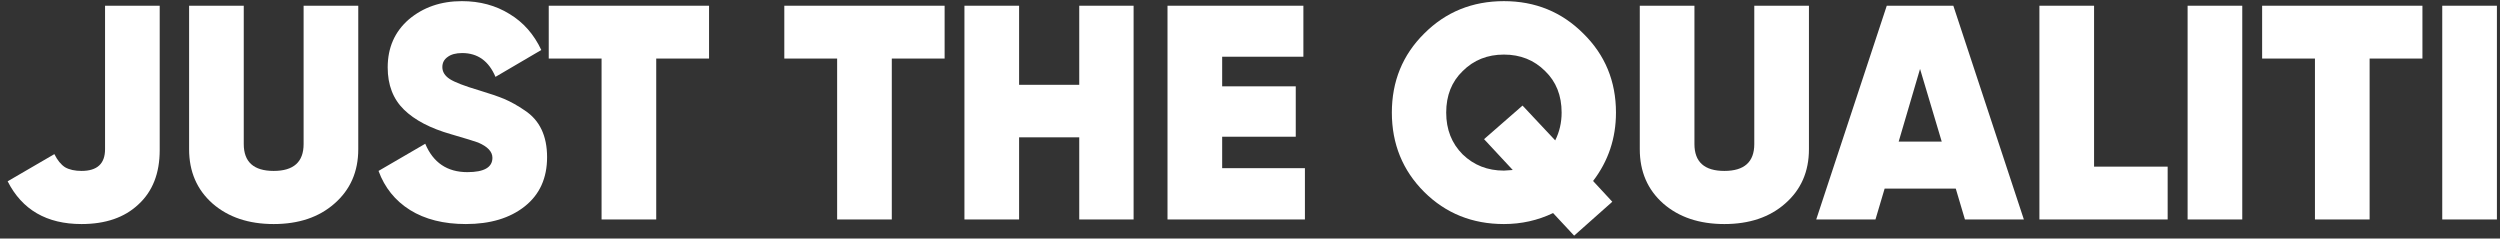 <?xml version="1.0" encoding="UTF-8"?> <svg xmlns="http://www.w3.org/2000/svg" width="262" height="25" viewBox="0 0 262 25" fill="none"><rect x="0" y="0" width="262" height="25" fill="#333333" stroke="none"/> <path d="M8.545 23.48C4.897 23.48 2.315 21.987 0.801 19L5.697 16.152C6.017 16.792 6.39 17.251 6.817 17.528C7.265 17.784 7.841 17.912 8.545 17.912C10.187 17.912 11.009 17.155 11.009 15.64V0.6H16.737V15.736C16.737 18.168 15.99 20.067 14.497 21.432C13.046 22.797 11.062 23.48 8.545 23.48Z" fill="white"></path> <path d="M19.818 15.64V0.6H25.546V15.096C25.546 16.973 26.591 17.912 28.682 17.912C30.773 17.912 31.818 16.973 31.818 15.096V0.6H37.546V15.64C37.546 17.987 36.714 19.885 35.05 21.336C33.429 22.765 31.306 23.48 28.682 23.48C26.058 23.48 23.925 22.765 22.282 21.336C20.639 19.885 19.818 17.987 19.818 15.64Z" fill="white"></path> <path d="M48.822 23.48C46.497 23.48 44.545 22.989 42.967 22.008C41.409 21.027 40.31 19.661 39.67 17.912L44.566 15.064C45.398 17.048 46.87 18.04 48.983 18.04C50.732 18.04 51.606 17.539 51.606 16.536C51.606 15.896 51.105 15.363 50.102 14.936C49.761 14.808 48.822 14.52 47.286 14.072C45.111 13.453 43.457 12.589 42.327 11.48C41.196 10.371 40.63 8.899 40.63 7.064C40.63 4.995 41.367 3.32 42.839 2.04C44.353 0.76 46.209 0.12 48.407 0.12C50.284 0.12 51.948 0.568 53.398 1.464C54.849 2.339 55.959 3.597 56.727 5.24L51.926 8.056C51.222 6.392 50.06 5.56 48.438 5.56C47.777 5.56 47.265 5.699 46.903 5.976C46.54 6.232 46.358 6.584 46.358 7.032C46.358 7.523 46.614 7.939 47.127 8.28C47.66 8.621 48.684 9.016 50.199 9.464C51.329 9.805 52.204 10.104 52.822 10.36C53.526 10.659 54.252 11.064 54.998 11.576C56.556 12.6 57.334 14.232 57.334 16.472C57.334 18.669 56.556 20.387 54.998 21.624C53.441 22.861 51.383 23.48 48.822 23.48Z" fill="white"></path> <path d="M57.508 0.6H74.308V6.136H68.772V23H63.044V6.136H57.508V0.6Z" fill="white"></path> <path d="M82.196 0.6H98.996V6.136H93.46V23H87.732V6.136H82.196V0.6Z" fill="white"></path> <path d="M113.105 8.888V0.6H118.801V23H113.105V14.392H106.801V23H101.073V0.6H106.801V8.888H113.105Z" fill="white"></path> <path d="M128.083 14.328V17.624H136.755V23H122.355V0.6H136.595V5.944H128.083V9.048H135.795V14.328H128.083Z" fill="white"></path> <path d="M169.354 11.8C169.354 14.488 168.554 16.877 166.954 18.968L168.97 21.144L164.97 24.696L162.762 22.328C161.162 23.096 159.444 23.48 157.61 23.48C154.303 23.48 151.519 22.36 149.258 20.12C146.996 17.859 145.866 15.085 145.866 11.8C145.866 8.515 146.996 5.752 149.258 3.512C151.519 1.251 154.303 0.12 157.61 0.12C160.895 0.12 163.668 1.251 165.93 3.512C168.212 5.752 169.354 8.515 169.354 11.8ZM157.61 17.88C157.716 17.88 158.026 17.859 158.538 17.816L155.53 14.584L159.562 11.064L162.986 14.712C163.434 13.816 163.658 12.845 163.658 11.8C163.658 10.008 163.082 8.557 161.93 7.448C160.778 6.296 159.338 5.72 157.61 5.72C155.882 5.72 154.442 6.296 153.29 7.448C152.138 8.557 151.562 10.008 151.562 11.8C151.562 13.571 152.138 15.032 153.29 16.184C154.463 17.315 155.903 17.88 157.61 17.88Z" fill="white"></path> <path d="M171.849 15.64V0.6H177.577V15.096C177.577 16.973 178.623 17.912 180.713 17.912C182.804 17.912 183.849 16.973 183.849 15.096V0.6H189.577V15.64C189.577 17.987 188.745 19.885 187.081 21.336C185.46 22.765 183.337 23.48 180.713 23.48C178.089 23.48 175.956 22.765 174.313 21.336C172.671 19.885 171.849 17.987 171.849 15.64Z" fill="white"></path> <path d="M212.101 23H205.925L204.965 19.768H197.509L196.549 23H190.341L197.733 0.6H204.709L212.101 23ZM201.221 7.224L198.981 14.84H203.493L201.221 7.224Z" fill="white"></path> <path d="M219.458 0.6V17.464H227.17V23H213.73V0.6H219.458Z" fill="white"></path> <path d="M229.261 23V0.6H234.989V23H229.261Z" fill="white"></path> <path d="M237.071 0.6H253.871V6.136H248.335V23H242.607V6.136H237.071V0.6Z" fill="white"></path> <path d="M255.948 23V0.6H261.676V23H255.948Z" fill="white"></path> </svg> 